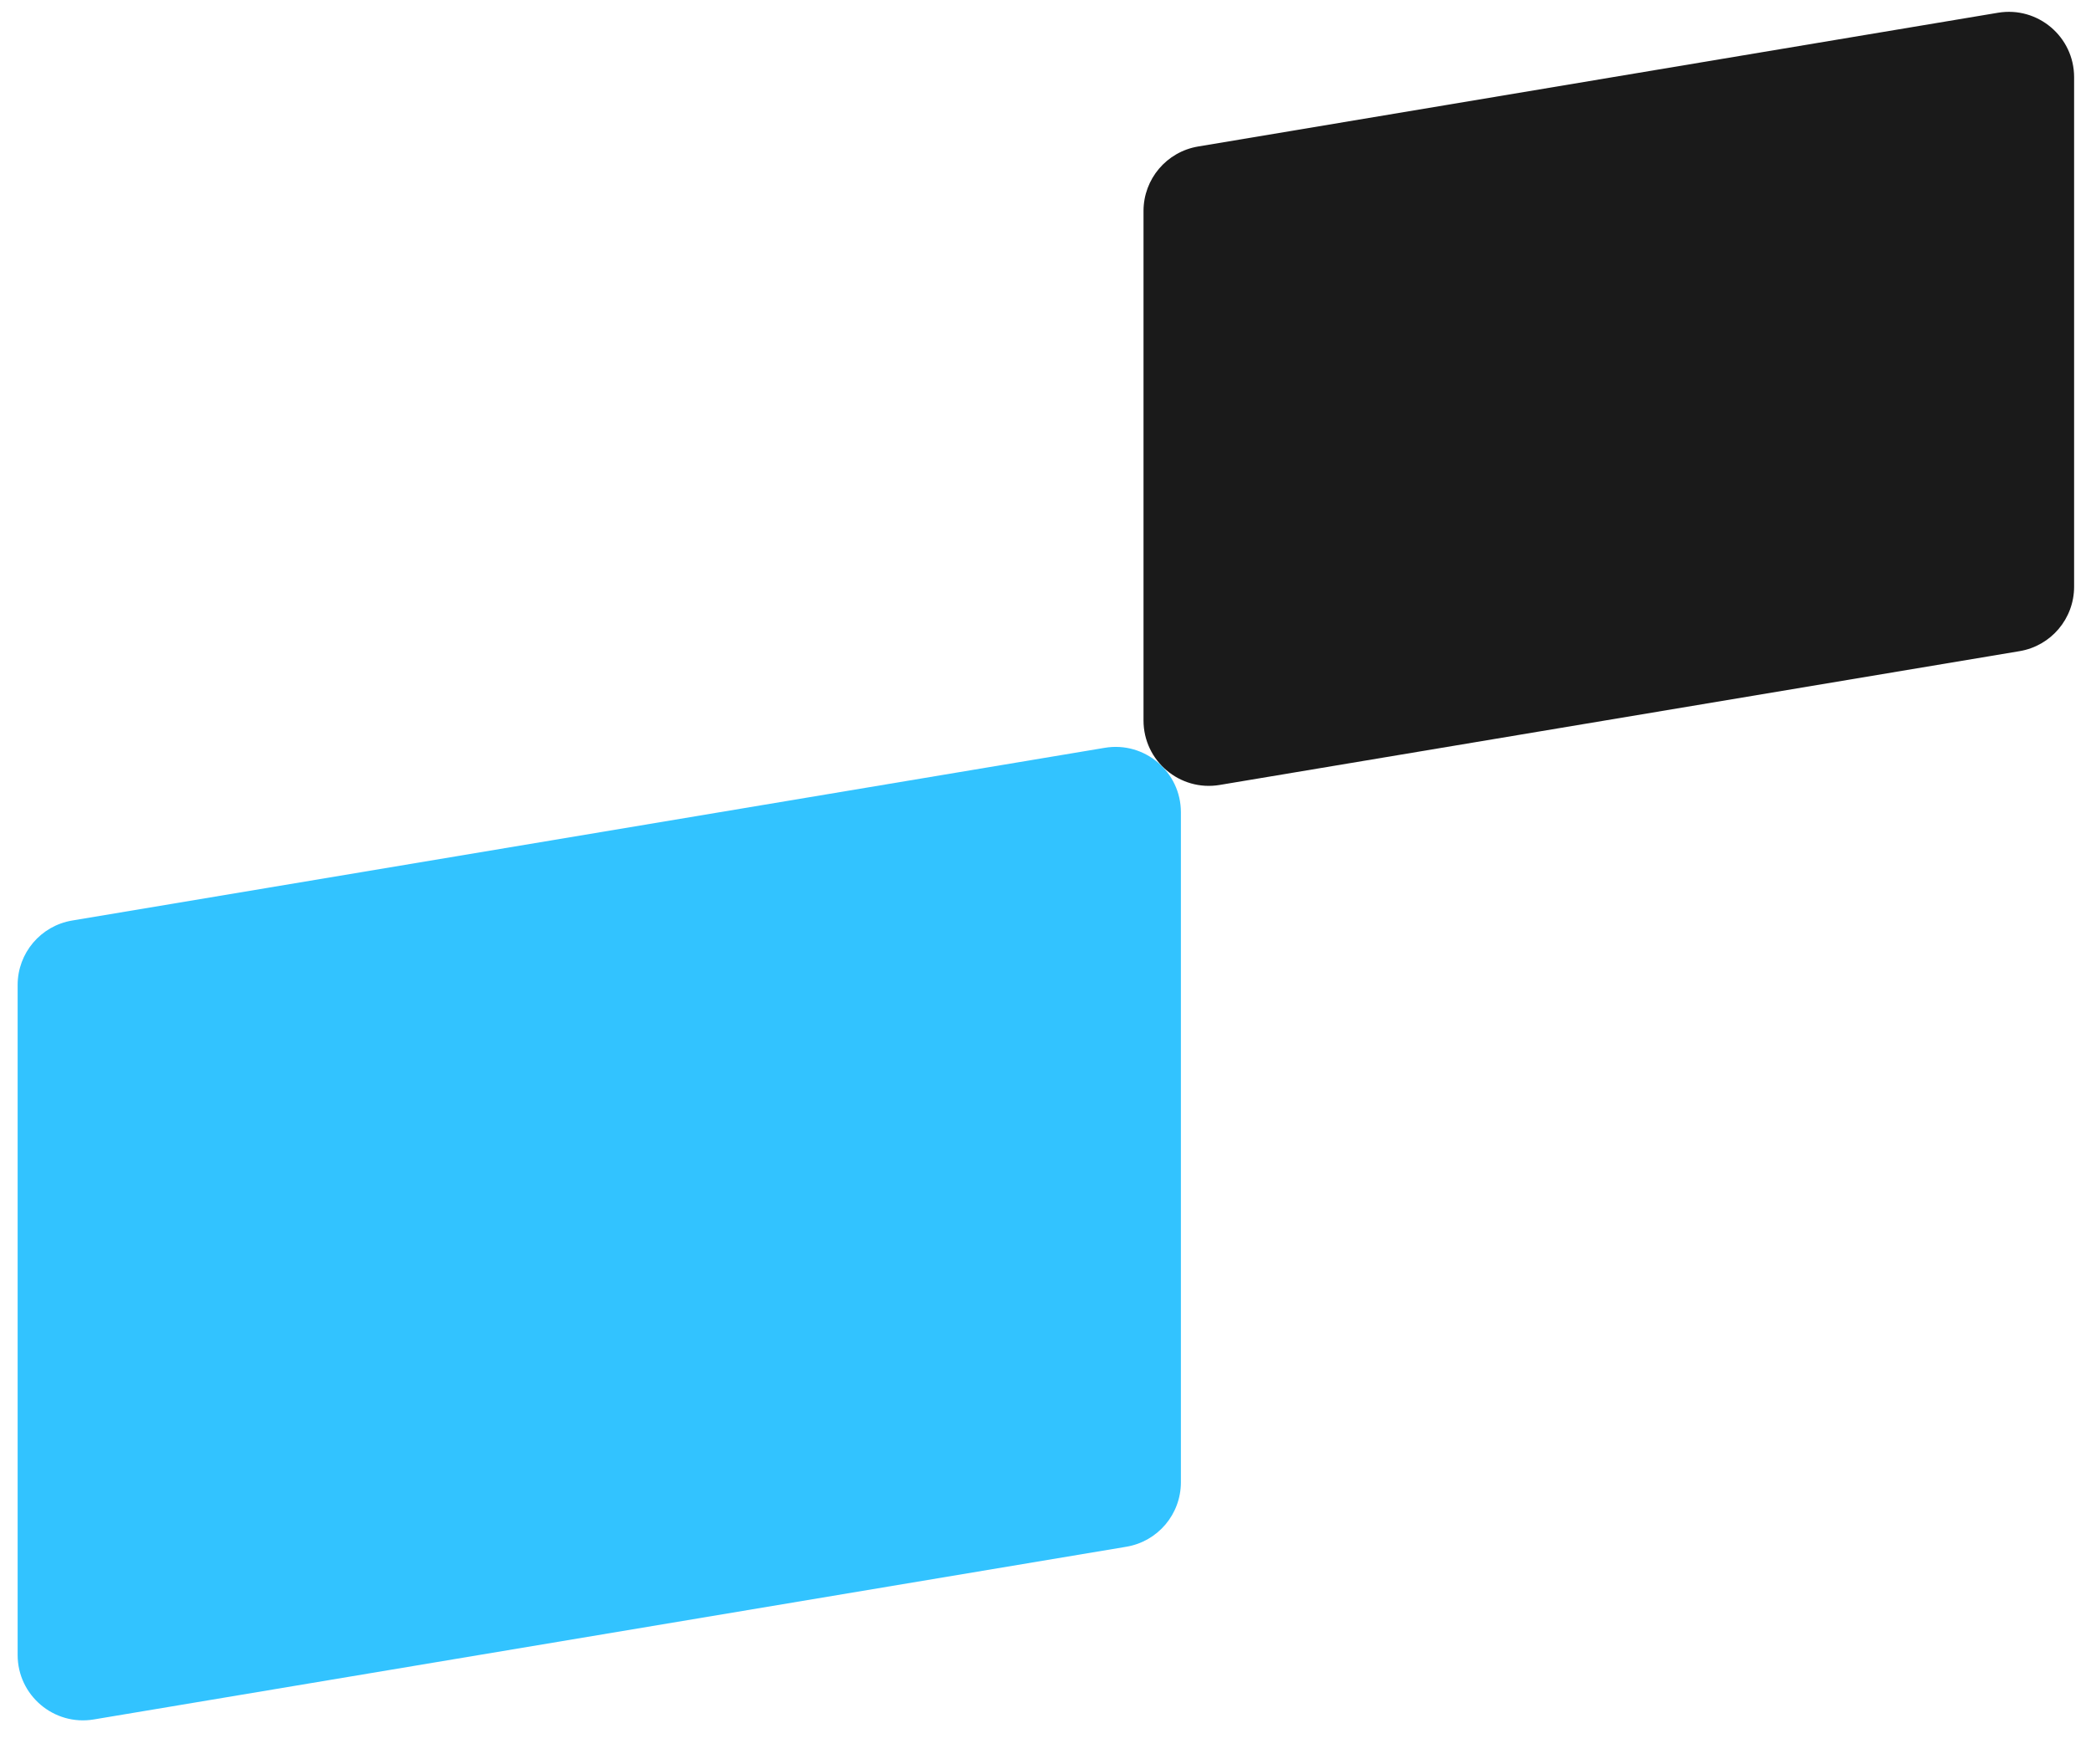 <svg width="64" height="54" viewBox="0 0 64 54" fill="none" xmlns="http://www.w3.org/2000/svg">
<path d="M0.54 30.146C0.54 29.169 1.246 28.335 2.21 28.174L33.815 22.888C35.034 22.684 36.144 23.624 36.144 24.86V45.368C36.144 46.346 35.438 47.18 34.474 47.341L2.87 52.627C1.651 52.831 0.54 51.89 0.54 50.654V30.146Z" fill="#32C3FF"/>
<path d="M35 6.457C35 5.48 35.706 4.646 36.67 4.484L61.154 0.39C62.373 0.186 63.483 1.126 63.483 2.362V17.957C63.483 18.935 62.777 19.769 61.813 19.93L37.33 24.025C36.111 24.229 35 23.288 35 22.052V6.457Z" fill="#1A1A1A"/>
</svg>
